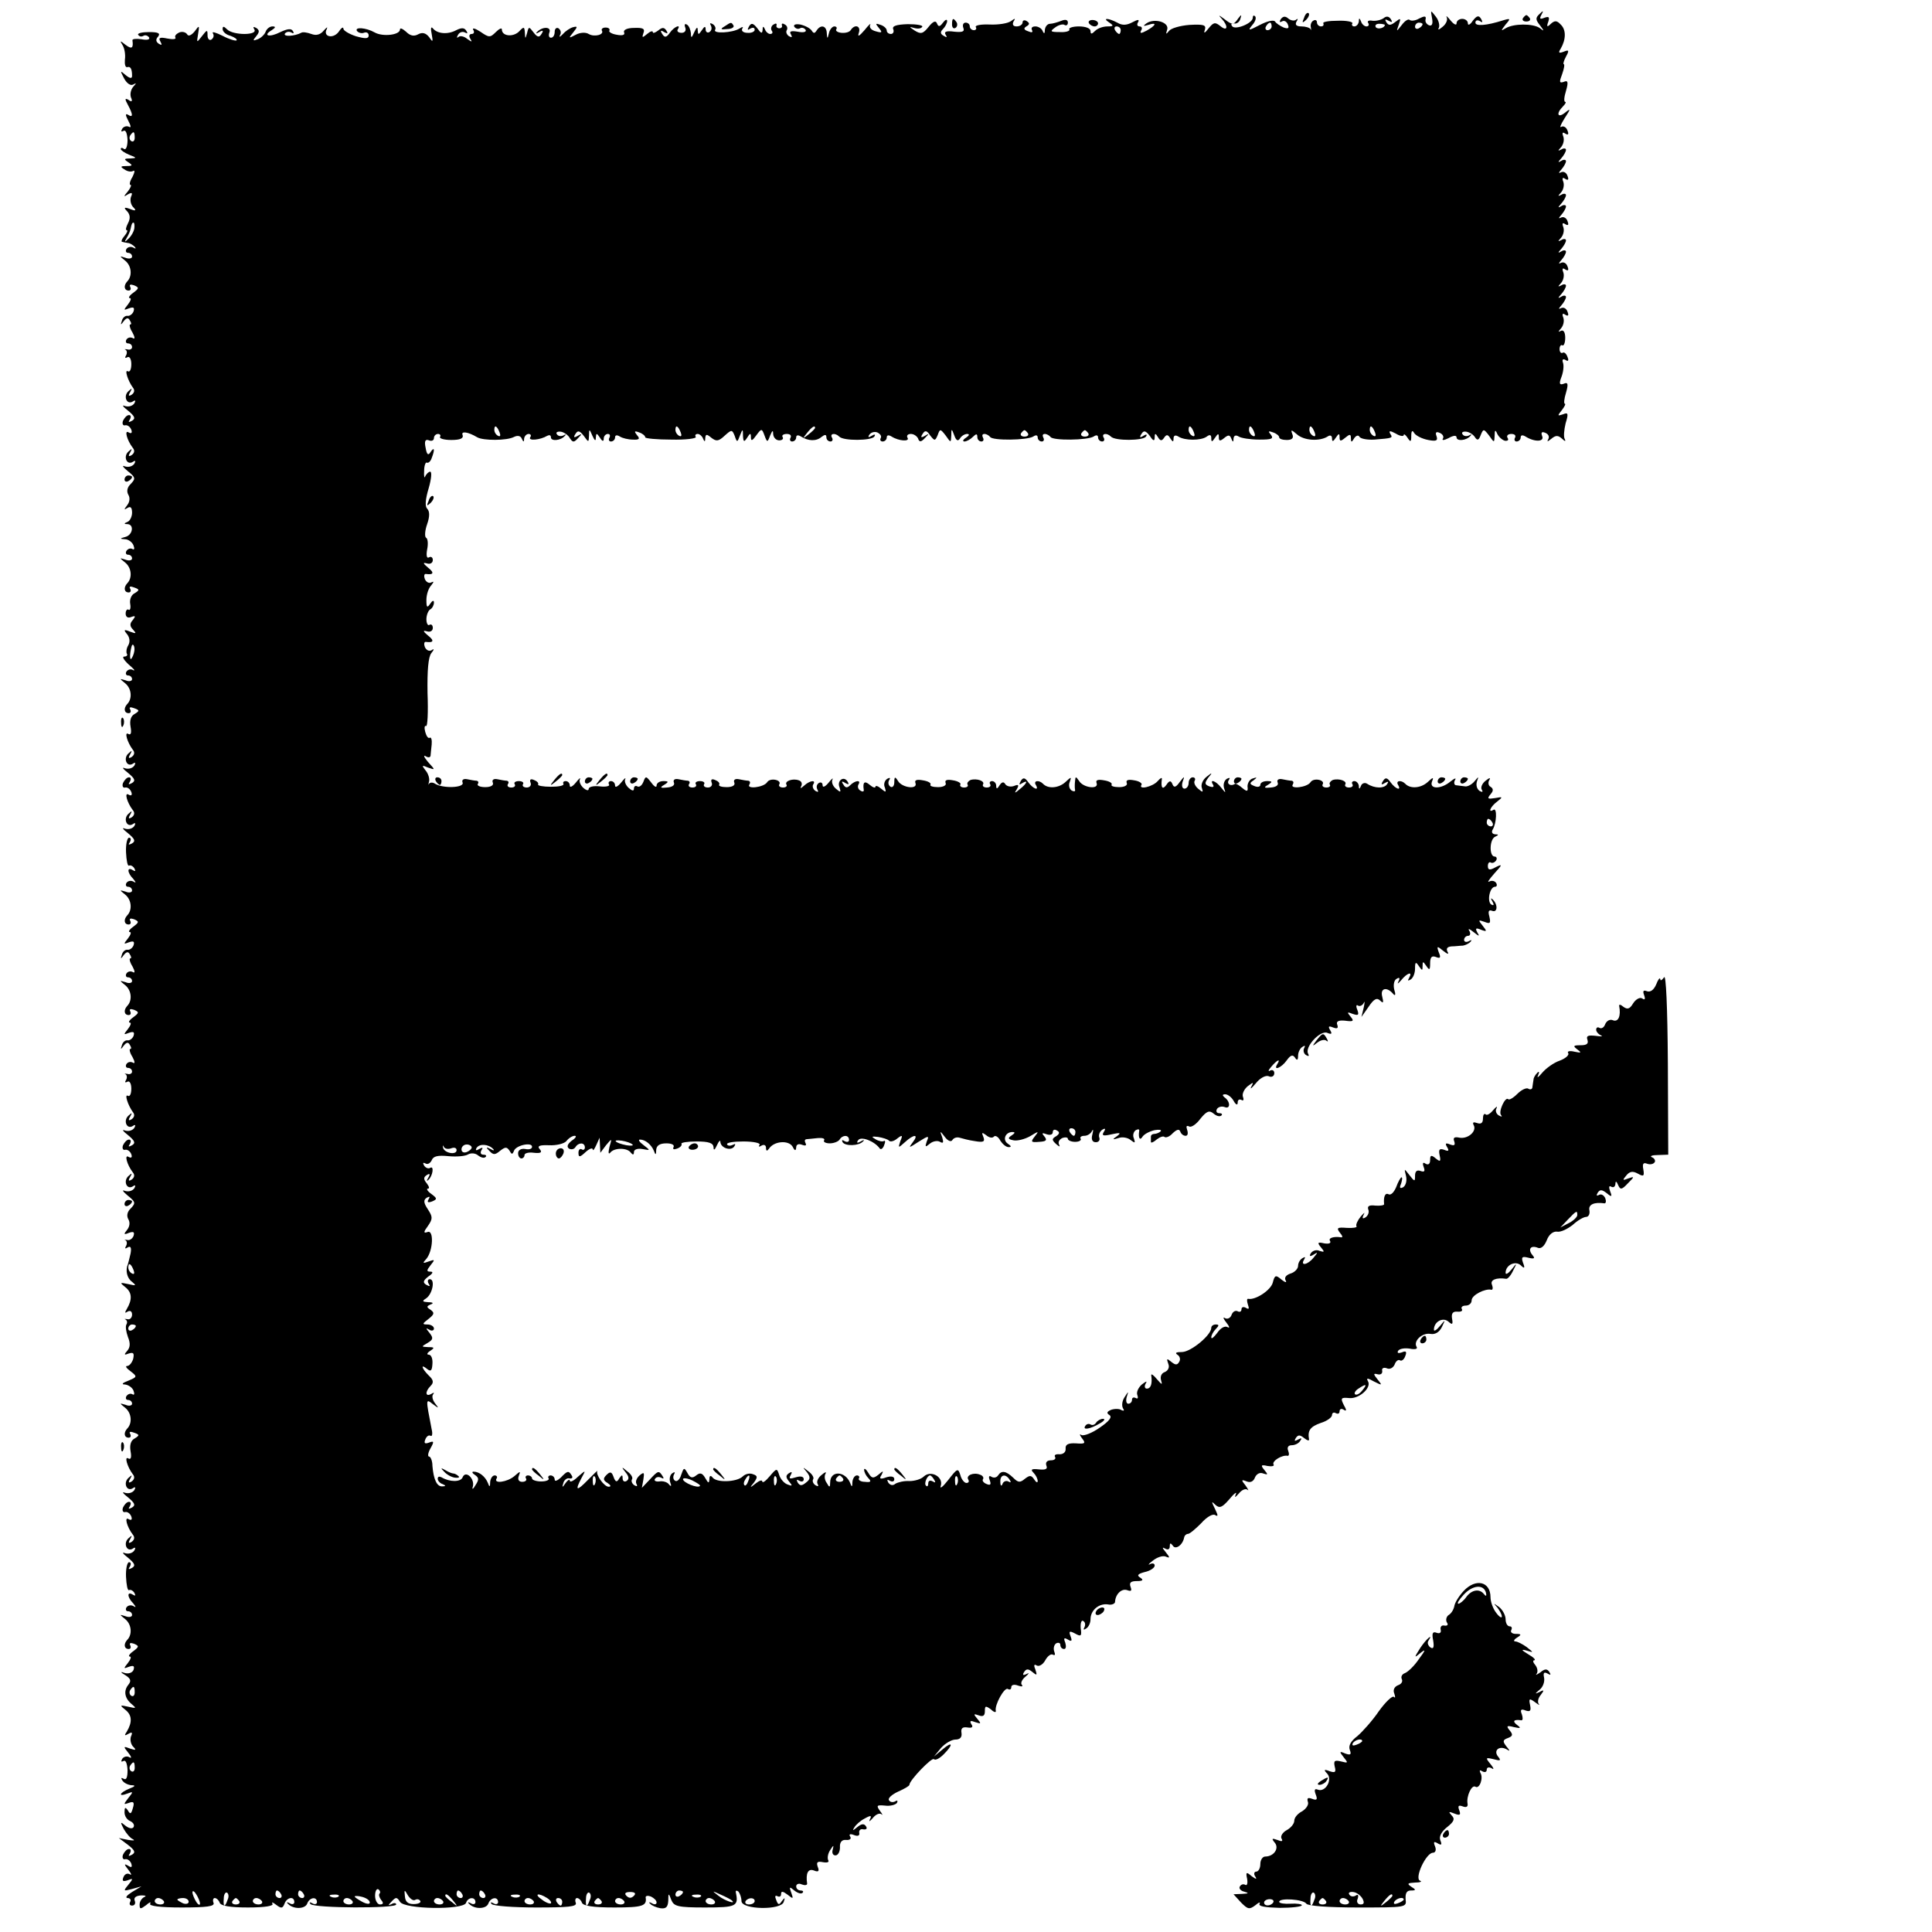 <?xml version="1.0" standalone="no"?>
<!DOCTYPE svg PUBLIC "-//W3C//DTD SVG 20010904//EN"
 "http://www.w3.org/TR/2001/REC-SVG-20010904/DTD/svg10.dtd">
<svg version="1.0" xmlns="http://www.w3.org/2000/svg"
 width="512pt" height="512pt" viewBox="0 0 512 512"
 preserveAspectRatio="xMidYMid meet">
<g transform="translate(0,512) scale(0.1,-0.1)"
fill="#000000" stroke="none">
<path d="M3456 5073 c-6 -14 -5 -15 5 -6 7 7 10 15 7 18 -3 3 -9 -2 -12 -12z"/>
<path d="M3795 5072 c3 -15 0 -22 -8 -19 -7 3 -11 10 -9 16 2 9 -3 9 -17 2
-10 -6 -21 -7 -25 -4 -3 4 -13 -2 -21 -13 -15 -19 -15 -19 -8 1 6 17 5 18 -9
7 -13 -10 -18 -10 -24 -1 -5 8 -3 9 6 4 9 -5 11 -4 6 4 -5 8 -12 9 -19 3 -7
-5 -20 -8 -30 -7 -9 2 -15 -1 -11 -6 3 -5 1 -9 -5 -9 -5 0 -12 6 -14 13 -4 10
-6 10 -6 0 -1 -7 -6 -13 -12 -13 -5 0 -8 4 -5 8 2 4 -15 8 -39 7 -24 0 -41 -3
-38 -7 2 -5 -1 -8 -6 -8 -6 0 -11 5 -11 11 0 5 -4 8 -10 4 -5 -3 -8 -11 -6
-18 1 -7 1 -9 -1 -4 -3 4 -14 7 -24 7 -13 0 -18 4 -13 13 4 6 4 9 -1 5 -4 -4
-14 -3 -21 3 -8 7 -14 6 -20 -2 -4 -7 -3 -9 3 -6 6 4 13 0 16 -8 4 -10 1 -12
-11 -8 -9 4 -20 11 -23 16 -4 5 -21 1 -40 -9 -31 -16 -33 -16 -20 0 8 9 11 19
7 23 -3 3 -6 2 -6 -4 0 -15 -48 -34 -55 -22 -4 5 -1 8 6 7 6 -2 14 4 16 12 4
12 3 12 -5 2 -13 -19 -16 -19 -38 -2 -15 11 -16 11 -6 0 18 -20 15 -35 -4 -19
-14 11 -18 10 -31 -6 -10 -13 -14 -15 -10 -4 4 13 -3 15 -41 13 -25 -2 -49 -9
-54 -16 -8 -10 -9 -9 -5 3 7 20 -34 32 -55 17 -10 -7 -8 -8 5 -4 24 8 21 -1
-4 -15 -15 -8 -19 -8 -15 0 4 6 2 11 -4 11 -6 0 -8 5 -4 11 4 8 0 8 -15 0 -15
-8 -27 -9 -40 -1 -25 13 -41 13 -21 0 12 -8 11 -10 -5 -10 -12 0 -26 -5 -33
-12 -9 -9 -12 -9 -12 0 0 7 -13 12 -31 12 -16 0 -28 -4 -25 -8 2 -4 -9 -8 -25
-7 -26 0 -27 2 -13 12 9 7 21 10 25 7 5 -3 9 0 9 6 0 8 -7 9 -17 5 -10 -4 -24
-8 -30 -8 -7 0 -13 -7 -14 -16 0 -10 -2 -12 -6 -3 -2 6 -11 12 -19 12 -9 0
-12 -4 -9 -10 3 -6 -1 -7 -10 -3 -12 4 -13 8 -5 13 9 5 9 9 1 14 -6 4 -11 2
-11 -3 0 -6 -7 -11 -16 -11 -9 0 -12 5 -8 13 6 9 4 9 -7 1 -8 -6 -33 -10 -56
-9 -23 1 -40 -2 -37 -7 3 -4 0 -8 -5 -8 -6 0 -11 5 -11 10 0 6 -5 10 -11 10
-6 0 -9 -6 -6 -14 4 -10 -3 -12 -24 -10 -21 3 -28 0 -23 -8 5 -7 3 -8 -5 -3
-9 5 -10 10 -2 18 6 6 11 16 11 21 0 6 -5 4 -11 -4 -8 -11 -12 -12 -16 -2 -3
8 -10 6 -22 -9 -15 -19 -21 -20 -37 -10 -15 10 -15 11 -2 7 10 -3 19 -2 22 3
3 4 -15 7 -38 7 -31 -1 -42 -5 -39 -13 3 -7 0 -13 -6 -13 -6 0 -11 4 -11 9 0
5 -7 12 -16 15 -14 5 -15 4 -5 -8 10 -12 9 -14 -8 -9 -12 3 -18 10 -15 17 3 6
-4 0 -15 -14 -14 -16 -19 -19 -15 -7 6 18 -10 24 -21 8 -3 -6 -14 -9 -25 -8
-10 1 -16 5 -14 9 3 4 1 8 -5 8 -5 0 -12 -8 -14 -17 -4 -17 -5 -17 -6 0 -1 19
-16 23 -27 6 -5 -8 -8 -8 -13 0 -4 6 -17 13 -30 16 -12 2 -19 0 -16 -6 4 -5
10 -7 15 -4 5 3 11 1 15 -4 3 -6 -6 -8 -21 -5 -18 3 -23 1 -18 -7 4 -8 3 -9
-5 -5 -6 4 -9 11 -6 16 3 5 1 12 -5 15 -6 4 -9 3 -8 -2 2 -4 -1 -8 -7 -8 -5 0
-9 4 -7 8 1 5 -2 6 -8 2 -6 -3 -8 -11 -5 -16 4 -5 2 -9 -4 -9 -5 0 -12 6 -14
13 -4 8 -6 8 -6 -2 -1 -11 -4 -10 -14 4 -11 14 -16 15 -22 5 -5 -9 -4 -11 3
-6 7 4 12 3 12 -3 0 -5 -9 -9 -19 -8 -11 0 -17 5 -14 11 4 5 1 6 -8 0 -18 -11
-70 -14 -64 -3 3 4 0 11 -6 15 -7 4 -9 3 -5 -4 3 -6 2 -13 -4 -17 -5 -3 -10 0
-10 7 0 9 -3 9 -10 -2 -9 -13 -10 -13 -11 0 0 10 -3 8 -9 -5 -7 -16 -9 -17 -9
-3 -1 9 -5 20 -11 23 -5 3 -7 0 -4 -8 3 -8 -1 -14 -10 -14 -8 0 -13 4 -10 9
10 15 -9 8 -21 -9 -9 -13 -14 -13 -20 -3 -6 9 -4 11 5 5 9 -5 11 -4 6 4 -6 9
-11 9 -22 0 -8 -6 -14 -8 -14 -4 0 4 -7 2 -15 -5 -13 -11 -14 -10 -10 2 5 12
-1 15 -25 14 -17 0 -29 -5 -26 -12 3 -7 -5 -9 -20 -6 -13 2 -22 8 -19 11 2 4
-2 8 -10 8 -8 0 -12 -4 -10 -8 7 -11 -20 -18 -35 -9 -8 5 -23 4 -34 -2 -19
-10 -20 -10 -7 6 12 15 12 17 0 14 -8 -2 -20 -10 -27 -18 -8 -8 -11 -10 -8 -3
4 6 2 14 -4 18 -5 3 -10 -1 -10 -9 0 -9 -4 -16 -10 -16 -5 0 -7 6 -4 14 6 16
-19 16 -33 1 -4 -4 -2 -5 6 0 10 6 12 4 6 -5 -6 -10 -11 -9 -21 4 -12 16 -13
16 -17 -1 -5 -17 -5 -17 -6 0 -1 17 -3 17 -16 3 -16 -15 -45 -12 -45 6 0 5 -7
2 -16 -7 -15 -15 -18 -15 -41 1 -14 9 -22 11 -19 5 4 -6 2 -11 -4 -11 -6 0 -8
-5 -4 -12 6 -10 5 -10 -8 -1 -8 7 -19 9 -23 5 -5 -4 -5 -1 -1 6 4 7 12 9 18 6
7 -4 8 -2 4 4 -5 9 -13 9 -27 2 -22 -12 -50 -10 -62 5 -5 6 -6 -1 -3 -15 4
-22 3 -23 -7 -8 -9 11 -18 13 -29 7 -11 -6 -21 -4 -32 7 -9 8 -16 11 -16 6 0
-15 -46 -20 -67 -8 -23 13 -54 15 -47 4 4 -5 12 -7 18 -5 7 3 13 0 13 -7 0 -9
-9 -9 -34 -2 -18 6 -33 15 -33 20 0 6 -6 2 -13 -9 -15 -19 -42 -12 -31 8 3 7
0 5 -8 -4 -9 -11 -20 -14 -33 -9 -11 4 -23 6 -27 3 -17 -9 -48 -11 -43 -2 4 5
11 6 17 3 6 -4 8 -2 4 4 -4 7 -14 6 -33 -3 -29 -15 -48 -10 -23 5 11 7 11 10
2 10 -7 0 -15 -6 -18 -14 -3 -8 -13 -17 -21 -20 -13 -5 -14 -4 -4 8 9 11 9 16
0 22 -8 4 -9 3 -5 -4 10 -16 -56 -16 -72 0 -9 9 -12 9 -12 1 0 -7 9 -15 21
-18 11 -4 18 -9 16 -12 -3 -2 -20 3 -37 12 -18 9 -29 12 -26 7 4 -6 2 -13 -4
-17 -5 -3 -10 2 -10 11 0 16 -1 16 -15 -2 -14 -18 -14 -18 -10 6 4 23 3 24 -9
7 -9 -11 -17 -14 -20 -8 -4 6 -13 8 -21 5 -8 -4 -13 -9 -10 -14 2 -4 -7 -5
-22 -2 -19 4 -24 2 -18 -8 5 -9 4 -11 -4 -6 -8 5 -9 12 -2 19 7 9 0 12 -24 12
-18 0 -31 -3 -29 -7 3 -5 9 -6 14 -3 5 3 11 1 15 -4 3 -6 -5 -8 -20 -5 -14 2
-25 1 -24 -3 3 -21 -2 -24 -18 -12 -15 12 -16 12 -8 -1 5 -8 8 -25 6 -38 -1
-12 1 -21 6 -20 9 3 13 -5 13 -23 0 -8 -6 -7 -17 2 -15 13 -15 12 -4 -9 7 -13
17 -20 24 -16 9 5 9 4 0 -6 -6 -7 -9 -19 -6 -28 5 -11 2 -13 -6 -7 -10 6 -11
3 -2 -13 14 -26 14 -35 0 -26 -7 4 -7 -1 1 -16 7 -13 8 -20 2 -16 -6 3 -14 1
-18 -5 -4 -7 -3 -9 3 -6 6 4 10 -6 11 -24 0 -16 -4 -27 -9 -24 -5 4 -9 4 -9 0
0 -3 10 -10 22 -15 21 -8 21 -9 3 -10 -17 0 -17 -2 -5 -10 12 -8 12 -10 -5
-10 -16 0 -17 -2 -5 -9 8 -6 18 -7 23 -4 5 3 4 -4 -2 -16 -7 -11 -9 -21 -5
-21 3 0 0 -8 -7 -17 -12 -14 -12 -16 0 -8 11 6 13 4 8 -7 -3 -9 0 -21 6 -27 9
-9 7 -11 -8 -5 -16 6 -18 4 -8 -6 8 -9 9 -19 2 -32 -5 -10 -7 -18 -3 -18 3 0
1 -7 -6 -15 -7 -8 -10 -16 -6 -16 3 -1 10 -2 15 -3 5 0 13 -5 18 -10 4 -5 3
-6 -4 -2 -6 3 -14 2 -18 -4 -3 -5 -1 -10 4 -10 6 0 11 -4 11 -10 0 -5 -8 -7
-18 -3 -16 5 -16 5 0 -8 17 -14 19 -41 5 -55 -10 -11 -8 -24 4 -24 5 0 7 4 4
10 -3 6 1 7 10 4 14 -6 14 -8 -2 -20 -10 -7 -14 -14 -9 -14 5 0 2 -8 -5 -17
-12 -15 -12 -16 3 -10 12 4 15 2 12 -8 -3 -8 -11 -13 -16 -12 -6 1 -13 -5 -15
-13 -4 -12 -3 -12 5 -1 7 9 12 10 16 2 4 -6 5 -11 1 -11 -3 0 -1 -10 6 -21 7
-13 7 -19 1 -15 -6 3 -13 2 -17 -4 -3 -5 -1 -10 4 -10 6 0 11 -4 11 -10 0 -5
-6 -8 -12 -6 -7 1 -10 1 -5 -1 4 -3 4 -10 1 -15 -4 -6 -2 -8 3 -5 6 4 11 -4
11 -18 0 -14 -4 -22 -9 -19 -10 6 0 -25 13 -43 6 -7 4 -14 -3 -19 -8 -5 -10
-3 -4 7 6 11 5 11 -5 2 -14 -13 -4 -37 12 -27 7 5 8 2 4 -5 -5 -7 -15 -10 -25
-7 -9 4 -5 -2 8 -12 18 -15 21 -21 11 -27 -9 -5 -11 -4 -6 3 4 7 3 12 -2 12
-6 0 -12 -7 -16 -15 -3 -8 0 -14 6 -12 6 1 13 -4 16 -12 3 -8 0 -11 -7 -7 -12
8 -5 -20 11 -41 6 -7 4 -14 -3 -19 -8 -5 -10 -3 -4 7 6 11 5 11 -5 2 -14 -13
-4 -37 12 -27 7 5 8 2 4 -5 -5 -7 -15 -10 -25 -7 -9 4 -5 -2 7 -12 21 -17 22
-20 9 -34 -10 -9 -12 -20 -7 -29 5 -8 4 -19 -3 -28 -9 -12 -9 -13 1 -7 8 5 12
1 12 -13 0 -10 -6 -22 -12 -24 -10 -4 -10 -6 0 -6 18 -1 14 -29 -6 -34 -15 -4
-15 -5 -1 -6 9 0 20 -8 23 -17 3 -8 2 -12 -3 -9 -5 3 -12 1 -16 -5 -3 -5 -1
-10 4 -10 6 0 11 -4 11 -10 0 -5 -8 -7 -18 -3 -16 5 -16 5 0 -8 17 -14 19 -41
5 -55 -10 -11 -8 -24 4 -24 5 0 7 4 4 10 -4 6 1 7 11 3 14 -5 14 -7 1 -15 -9
-4 -14 -17 -12 -28 2 -11 0 -18 -4 -16 -4 3 -8 -2 -8 -10 0 -9 6 -13 15 -9 11
4 12 2 4 -8 -9 -10 -8 -17 1 -26 9 -10 8 -11 -8 -5 -17 7 -18 5 -8 -7 7 -9 8
-20 3 -29 -5 -8 -6 -18 -4 -22 3 -4 0 -8 -7 -8 -6 0 -1 -9 12 -21 13 -11 19
-18 12 -15 -6 4 -14 2 -18 -4 -3 -5 -1 -10 4 -10 6 0 11 -4 11 -10 0 -5 -8 -7
-17 -3 -17 5 -17 5 -1 -8 17 -14 19 -41 5 -55 -10 -11 -8 -24 4 -24 5 0 7 4 4
10 -4 6 1 7 11 3 14 -5 14 -7 1 -15 -10 -5 -14 -17 -11 -34 3 -16 1 -23 -6
-19 -11 7 -3 -22 12 -42 6 -7 4 -14 -3 -19 -8 -5 -10 -3 -4 7 6 11 5 11 -5 2
-14 -13 -4 -37 12 -27 7 5 8 2 4 -5 -5 -7 -15 -10 -25 -7 -9 4 -5 -2 8 -12 18
-15 21 -21 11 -27 -9 -5 -11 -4 -6 3 4 7 3 12 -2 12 -6 0 -12 -7 -16 -15 -3
-8 0 -14 6 -12 6 1 13 -4 16 -12 3 -8 0 -11 -7 -7 -12 8 -5 -20 11 -41 6 -7 4
-14 -3 -19 -8 -5 -10 -3 -4 7 6 11 5 11 -5 2 -14 -13 -4 -37 12 -27 7 5 8 2 4
-5 -5 -7 -15 -10 -25 -7 -9 4 -5 -2 8 -12 18 -15 21 -21 11 -27 -9 -5 -11 -4
-6 3 4 7 3 12 -2 12 -5 0 -9 -18 -8 -39 1 -21 4 -37 8 -35 4 2 10 -1 14 -7 4
-8 3 -9 -4 -5 -16 10 -15 -7 1 -23 8 -10 8 -12 0 -7 -6 3 -14 2 -18 -4 -3 -5
-1 -10 4 -10 6 0 11 -4 11 -10 0 -5 -8 -7 -17 -3 -17 5 -17 5 -1 -8 17 -14 19
-41 5 -55 -10 -11 -8 -24 4 -24 5 0 7 4 4 10 -3 6 1 7 10 4 14 -6 14 -8 -2
-20 -10 -7 -14 -14 -9 -14 5 0 2 -8 -5 -17 -12 -15 -12 -16 3 -10 12 4 15 2
12 -8 -3 -8 -11 -13 -16 -12 -6 1 -13 -5 -15 -13 -4 -12 -3 -12 5 -1 7 9 12
10 16 2 4 -6 5 -11 1 -11 -3 0 -1 -10 6 -21 7 -13 7 -19 1 -15 -6 3 -13 2 -17
-4 -3 -5 -1 -10 4 -10 6 0 11 -4 11 -10 0 -5 -8 -7 -17 -3 -17 5 -17 5 -1 -8
17 -14 19 -41 5 -55 -10 -11 -8 -24 4 -24 5 0 7 4 4 10 -3 6 1 7 10 4 14 -6
14 -8 -2 -20 -10 -7 -14 -14 -9 -14 5 0 2 -8 -5 -17 -12 -15 -12 -16 3 -10 12
4 15 2 12 -8 -3 -8 -11 -13 -16 -12 -6 1 -13 -5 -15 -13 -4 -12 -3 -12 5 -1 7
9 12 10 16 2 4 -6 5 -11 1 -11 -3 0 -1 -10 6 -21 7 -13 7 -19 1 -15 -6 3 -13
2 -17 -4 -3 -5 -1 -10 4 -10 6 0 11 -4 11 -10 0 -5 -6 -8 -12 -6 -7 1 -10 1
-5 -1 4 -3 4 -10 1 -15 -4 -6 -2 -8 3 -5 6 4 11 -4 11 -18 0 -14 -4 -22 -9
-19 -10 6 0 -25 13 -43 6 -7 4 -14 -3 -19 -8 -5 -10 -3 -4 7 6 11 5 11 -5 2
-14 -13 -4 -37 12 -27 7 5 8 2 4 -5 -5 -7 -15 -10 -25 -7 -9 4 -5 -2 8 -12 18
-15 21 -21 11 -27 -9 -5 -11 -4 -6 3 4 7 3 12 -2 12 -6 0 -12 -7 -16 -15 -3
-8 0 -14 6 -12 6 1 13 -4 16 -12 3 -8 0 -11 -7 -7 -12 8 -5 -20 11 -41 6 -7 4
-14 -3 -19 -8 -5 -10 -3 -4 7 6 11 5 11 -5 2 -14 -13 -4 -37 12 -27 7 5 8 2 4
-5 -5 -7 -15 -10 -25 -7 -9 4 -5 -2 7 -12 21 -17 22 -20 9 -34 -10 -9 -12 -20
-7 -29 5 -8 4 -19 -3 -28 -10 -12 -9 -14 5 -8 12 4 15 2 12 -8 -3 -8 -11 -13
-17 -11 -7 1 -9 1 -4 -1 4 -3 4 -10 1 -15 -4 -7 -2 -8 4 -4 8 5 11 0 8 -16 -3
-13 -6 -25 -7 -28 -7 -16 -3 -37 11 -47 12 -10 11 -11 -10 -6 -23 5 -23 4 -8
-8 18 -14 19 -33 4 -58 -6 -10 -5 -12 2 -7 7 4 12 1 12 -8 0 -8 -6 -14 -12
-12 -7 1 -10 1 -5 -1 4 -3 5 -8 2 -13 -3 -5 -1 -19 4 -33 7 -17 6 -28 -2 -37
-9 -10 -8 -12 4 -7 13 4 15 1 12 -14 -3 -10 -10 -19 -16 -19 -6 0 -2 -6 9 -14
18 -14 18 -15 -6 -25 -16 -6 -19 -10 -9 -10 9 -1 20 -8 23 -17 3 -8 2 -12 -3
-9 -5 3 -12 1 -16 -5 -3 -5 -1 -10 4 -10 6 0 11 -4 11 -10 0 -5 -8 -7 -17 -3
-17 5 -17 5 -1 -8 17 -14 19 -41 5 -55 -10 -11 -8 -24 4 -24 5 0 7 4 4 10 -4
6 1 7 11 3 14 -5 14 -7 1 -15 -10 -5 -14 -17 -11 -34 3 -16 1 -23 -6 -19 -11
7 -3 -22 12 -42 6 -7 4 -14 -3 -19 -8 -5 -10 -3 -4 7 6 11 5 11 -5 2 -14 -13
-4 -37 12 -27 7 5 8 2 4 -5 -5 -7 -15 -10 -25 -7 -9 4 -5 -2 8 -12 18 -15 21
-21 11 -27 -9 -5 -11 -4 -6 3 4 7 3 12 -2 12 -6 0 -12 -7 -16 -15 -3 -8 0 -14
6 -12 6 1 13 -4 16 -12 3 -8 0 -11 -7 -7 -12 8 -5 -20 11 -41 6 -7 4 -14 -3
-19 -8 -5 -10 -3 -4 7 6 11 5 11 -5 2 -14 -13 -4 -37 12 -27 7 5 8 2 4 -5 -5
-7 -15 -10 -25 -7 -9 4 -5 -2 8 -12 18 -15 21 -21 11 -27 -9 -5 -11 -4 -6 3 4
7 3 12 -2 12 -5 0 -9 -18 -8 -39 1 -21 4 -37 8 -35 4 2 10 -1 14 -7 4 -8 3 -9
-4 -5 -16 10 -15 -7 1 -23 8 -10 8 -12 0 -7 -6 3 -14 2 -18 -4 -3 -5 -1 -10 4
-10 6 0 11 -4 11 -10 0 -5 -8 -7 -18 -3 -16 5 -16 5 0 -8 17 -14 19 -41 5 -55
-10 -11 -8 -24 4 -24 5 0 7 4 4 10 -3 6 1 7 10 4 14 -6 14 -8 -2 -20 -10 -7
-14 -14 -9 -14 5 0 2 -8 -5 -17 -12 -15 -12 -16 3 -10 12 4 15 2 12 -8 -3 -8
-13 -11 -22 -9 -14 5 -14 3 1 -6 14 -9 15 -15 7 -25 -13 -16 -10 -36 10 -52
12 -10 11 -11 -10 -6 -23 5 -23 4 -8 -8 18 -14 19 -33 4 -58 -7 -10 -6 -12 4
-6 10 6 12 4 7 -7 -3 -9 0 -21 6 -27 9 -9 7 -10 -8 -5 -18 7 -19 6 -5 -11 8
-10 10 -16 3 -12 -6 4 -15 2 -19 -4 -4 -7 -3 -9 3 -6 6 4 10 -6 11 -24 0 -19
-3 -27 -10 -23 -7 4 -8 2 -4 -4 4 -7 15 -12 24 -13 12 0 11 -3 -5 -9 -27 -11
-31 -23 -5 -13 15 6 16 5 2 -12 -13 -17 -13 -18 1 -13 13 5 16 2 11 -14 -4
-15 -7 -17 -13 -6 -7 10 -9 9 -9 -5 0 -10 7 -20 15 -23 8 -4 12 -10 9 -16 -3
-5 -12 -4 -22 4 -13 11 -14 10 -4 -9 7 -12 17 -24 24 -27 7 -4 2 -4 -12 -2
l-25 5 24 -18 c18 -14 21 -20 11 -26 -9 -5 -11 -4 -6 3 4 7 3 12 -2 12 -6 0
-12 -7 -16 -15 -3 -8 0 -14 6 -12 6 1 13 -4 16 -12 3 -10 0 -11 -9 -5 -11 6
-10 3 1 -11 8 -10 10 -16 4 -12 -7 4 -14 0 -17 -8 -4 -10 -1 -12 11 -8 15 6
16 5 2 -12 -14 -17 -13 -17 10 -11 l25 7 -25 -15 c-14 -9 -19 -15 -12 -16 7 0
10 -5 7 -10 -3 -6 -1 -10 5 -10 7 0 10 6 7 13 -3 8 3 13 17 14 11 0 15 -1 9
-4 -7 -3 -13 -12 -13 -20 0 -13 2 -13 17 -2 9 8 14 10 11 4 -4 -6 26 -10 83
-10 68 0 88 3 85 12 -3 7 -1 13 3 13 5 0 11 -6 13 -12 3 -9 28 -13 75 -13 45
0 69 4 65 10 -3 5 1 4 10 -3 13 -10 17 -10 22 3 6 17 26 21 26 4 0 -5 -6 -7
-12 -3 -7 4 -10 3 -5 -1 13 -15 45 -15 51 0 6 17 26 20 26 4 0 -5 -6 -7 -12
-3 -8 4 -9 3 -5 -2 10 -11 227 -12 227 -1 0 4 -6 5 -12 1 -10 -5 -10 -3 0 7
11 12 14 12 22 -1 12 -20 167 -22 175 -3 5 16 25 17 25 2 0 -5 -6 -7 -12 -3
-7 4 -10 3 -5 -1 13 -15 45 -15 51 0 6 17 26 20 26 4 0 -5 -6 -7 -12 -3 -8 4
-9 3 -5 -2 5 -5 58 -9 118 -9 85 0 108 2 105 12 -3 7 -1 13 3 13 5 0 11 -6 13
-12 3 -9 30 -13 86 -13 75 0 87 4 83 27 0 4 6 5 14 2 8 -4 15 -10 15 -16 0 -5
-6 -6 -12 -2 -7 4 -10 3 -5 -1 4 -5 16 -10 27 -12 15 -2 20 3 21 20 0 21 1 21
8 2 7 -17 17 -20 89 -20 83 0 90 3 82 40 -1 5 2 6 7 2 4 -5 8 -16 8 -25 0 -23
106 -25 112 -2 4 12 3 12 -5 2 -7 -11 -10 -11 -15 3 -4 9 -3 13 3 10 6 -3 10
-1 10 6 0 8 5 7 17 -2 15 -12 16 -12 10 5 -6 16 -5 17 8 6 9 -7 18 -10 22 -6
3 3 1 6 -5 6 -7 0 -12 5 -12 11 0 6 7 9 15 5 8 -3 14 -2 14 2 -4 27 2 41 18
35 12 -5 15 -2 10 10 -4 12 -1 15 14 12 11 -2 17 0 14 5 -3 6 -1 18 5 27 9 14
10 14 7 2 -3 -9 0 -16 7 -16 7 0 12 10 12 21 -1 14 5 21 16 20 10 -1 15 3 11
9 -4 6 0 8 10 4 10 -4 16 -2 14 6 -1 7 4 11 11 9 8 -1 11 2 7 8 -5 8 -12 7
-23 -2 -12 -10 -14 -10 -8 -1 4 7 16 18 28 24 16 9 19 8 13 -3 -3 -7 0 -5 8 4
8 10 18 14 23 10 4 -4 3 0 -4 9 -10 14 -9 16 13 14 14 -2 28 2 32 7 3 6 1 8
-5 4 -6 -3 -13 -2 -16 3 -4 5 7 15 24 23 16 7 30 15 30 18 0 12 60 74 65 68 4
-4 15 2 26 13 26 26 24 36 -3 13 l-23 -19 19 23 c11 12 28 22 38 22 12 0 18 6
16 18 -2 12 3 16 16 14 12 -2 16 1 10 9 -5 9 -2 10 11 5 15 -5 16 -4 5 9 -11
13 -10 14 4 9 11 -4 16 -1 16 11 0 15 2 15 16 5 8 -8 14 -9 13 -4 -4 15 23 64
32 58 5 -3 9 -1 9 5 0 6 8 8 18 4 9 -3 14 -3 10 2 -4 4 0 14 10 22 9 8 11 11
3 7 -10 -5 -12 -3 -7 5 6 9 11 9 22 0 12 -10 13 -9 8 6 -5 12 -4 16 4 11 6 -3
16 3 22 14 6 11 15 18 20 15 6 -3 7 0 4 8 -3 8 -1 18 5 22 6 3 11 1 11 -4 0
-6 4 -11 10 -11 5 0 6 7 3 17 -5 12 -3 14 7 8 10 -6 12 -4 7 9 -5 13 -3 15 12
7 16 -9 18 -7 15 14 -1 14 2 23 7 19 5 -3 6 -10 3 -16 -4 -7 -2 -8 4 -4 7 4
12 15 12 25 0 24 23 43 47 39 9 -2 18 2 18 7 1 20 17 36 32 31 11 -4 13 -2 9
9 -4 11 1 15 17 15 16 0 18 3 9 9 -10 6 -7 10 12 15 14 3 26 11 26 17 0 6 -6
7 -12 4 -7 -4 -4 1 7 9 11 9 26 14 34 11 12 -5 12 -3 0 12 -9 11 -10 14 -1 9
7 -4 12 -2 12 6 0 9 2 10 8 2 7 -12 26 1 30 21 1 6 6 10 10 10 5 0 20 13 35
28 15 17 31 26 37 22 9 -5 8 -1 0 16 -10 20 -10 22 1 11 11 -10 18 -7 37 15
13 16 21 21 17 13 -4 -10 -2 -9 8 2 8 10 18 14 23 10 4 -4 2 1 -5 11 -12 15
-12 17 3 11 10 -4 18 0 22 11 4 9 13 14 22 10 12 -4 13 -3 3 9 -11 13 -9 15 8
11 12 -2 19 0 16 4 -5 9 23 26 37 23 4 -1 5 5 2 13 -4 9 0 15 9 15 9 0 19 5
23 12 5 7 3 8 -6 3 -9 -5 -11 -4 -6 4 6 9 11 9 22 0 9 -7 14 -8 13 -3 -4 23 3
33 31 43 17 5 30 15 30 21 0 6 5 8 10 5 6 -3 10 -1 10 5 0 6 5 8 11 4 8 -5 8
-1 0 13 -9 18 -7 20 14 18 27 -3 61 28 50 45 -5 9 0 8 16 -1 22 -11 23 -11 10
5 -12 15 -12 17 0 14 8 -2 13 2 12 9 -2 7 4 10 12 7 8 -4 17 1 21 10 3 9 10
14 14 11 4 -3 11 2 14 11 5 12 2 15 -9 10 -9 -3 -13 -2 -10 4 4 6 17 8 31 6
14 -3 22 -1 18 5 -9 15 15 38 37 34 12 -2 23 4 30 18 10 21 10 21 -5 3 -9 -11
-16 -15 -16 -10 0 21 23 34 38 22 11 -10 13 -8 10 8 -2 13 2 19 14 18 10 -1
15 2 12 7 -3 5 2 9 10 9 9 0 16 6 16 14 0 14 36 32 52 28 4 -1 5 5 2 13 -6 13
11 20 38 16 4 0 12 9 18 22 11 21 10 21 -4 3 -9 -11 -16 -15 -16 -9 0 20 25
33 40 20 10 -10 12 -8 6 7 -5 15 -2 17 14 13 16 -4 19 -2 11 7 -13 16 -4 27
15 19 8 -3 17 5 23 20 6 16 17 24 27 23 10 -2 28 7 42 18 13 12 29 21 35 21 7
0 11 8 9 18 -3 15 13 22 40 18 4 0 5 6 2 14 -4 8 -11 12 -17 8 -6 -3 -7 -1 -3
6 6 9 11 9 24 -1 13 -11 15 -10 9 5 -4 11 -3 16 3 12 6 -3 10 0 11 7 0 9 3 8
7 -2 6 -14 10 -13 26 4 18 18 18 19 1 13 -15 -6 -16 -5 -5 8 9 11 17 12 30 5
16 -9 18 -7 15 11 -3 15 0 19 10 15 8 -3 17 -1 20 4 3 4 -1 11 -7 13 -7 3 0 6
15 6 l28 1 -1 242 c-1 152 -5 237 -10 228 -6 -8 -10 -10 -10 -5 -1 6 -6 -1
-11 -14 -6 -14 -15 -21 -24 -18 -10 4 -12 1 -8 -10 4 -11 2 -14 -5 -9 -6 4
-17 -2 -24 -13 -9 -15 -15 -17 -26 -9 -7 6 -12 7 -11 2 5 -26 -2 -43 -16 -38
-8 4 -17 -1 -21 -10 -3 -9 -10 -13 -15 -10 -5 3 -9 1 -9 -5 0 -5 6 -12 13 -15
6 -3 0 -3 -15 -1 -20 2 -25 0 -21 -11 3 -10 -2 -14 -18 -14 -20 0 -21 -2 -9
-11 12 -9 11 -10 -8 -6 -12 3 -20 1 -16 -4 3 -5 -7 -14 -23 -20 -15 -5 -36
-20 -46 -32 -10 -12 -15 -15 -11 -7 4 9 3 12 -2 7 -5 -5 -10 -13 -10 -18 -1
-5 -2 -14 -3 -20 0 -5 -5 -8 -11 -4 -5 3 -18 -3 -29 -14 -11 -11 -22 -17 -24
-14 -8 8 -27 -34 -19 -42 4 -5 1 -5 -6 -1 -7 4 -10 13 -6 19 3 7 -1 4 -9 -5
-8 -10 -17 -15 -20 -11 -4 3 -7 -2 -7 -11 0 -12 -5 -16 -16 -12 -9 3 -12 2 -9
-5 10 -16 -14 -38 -37 -34 -14 3 -18 0 -14 -10 3 -10 0 -12 -11 -8 -12 5 -14
3 -8 -7 6 -10 4 -12 -8 -7 -12 4 -15 1 -12 -14 4 -17 2 -19 -10 -9 -12 10 -15
9 -15 -4 0 -11 -5 -14 -12 -10 -7 5 -9 2 -5 -9 4 -11 2 -14 -9 -10 -9 3 -14
-1 -14 -13 0 -16 -1 -16 -15 2 -14 18 -14 18 -9 -2 3 -12 0 -25 -7 -30 -9 -5
-11 -2 -6 9 3 10 4 17 1 17 -2 0 -9 -12 -14 -26 -6 -14 -14 -22 -20 -19 -9 5
-14 -6 -12 -26 1 -3 -10 -5 -23 -4 -16 2 -22 -1 -19 -10 3 -7 0 -16 -7 -21 -8
-5 -10 -3 -5 7 4 8 1 5 -8 -5 -8 -10 -14 -22 -11 -26 2 -3 -10 -5 -26 -4 -25
2 -28 0 -18 -13 7 -8 8 -13 3 -12 -20 3 -35 -2 -29 -10 3 -6 -4 -8 -16 -6 -17
4 -19 2 -8 -11 10 -12 9 -13 -4 -9 -8 4 -18 1 -23 -6 -5 -8 -3 -10 7 -4 12 8
12 6 0 -8 -15 -19 -36 -23 -25 -5 4 7 3 8 -4 4 -7 -4 -12 -13 -12 -21 0 -7 -9
-17 -20 -20 -12 -4 -17 -11 -13 -18 4 -7 -1 -6 -11 2 -15 13 -18 12 -23 -8 -5
-20 -46 -47 -65 -43 -4 1 -4 -6 -1 -15 4 -11 3 -14 -5 -9 -7 4 -12 2 -12 -4 0
-6 -5 -8 -10 -5 -6 3 -13 -1 -16 -9 -3 -9 -11 -13 -18 -9 -6 4 -4 -2 4 -12 8
-10 10 -16 3 -12 -7 4 -18 -2 -27 -15 -9 -12 -16 -18 -16 -12 0 5 5 15 12 22
9 9 9 12 0 12 -7 0 -12 -4 -12 -9 0 -19 -53 -63 -77 -64 -16 0 -20 -2 -13 -7
7 -4 9 -13 5 -19 -5 -9 -10 -9 -21 0 -12 10 -13 9 -8 -5 4 -9 0 -18 -9 -22 -9
-3 -13 -12 -10 -22 4 -13 2 -12 -11 3 -9 11 -16 16 -15 10 3 -22 -1 -35 -12
-35 -5 0 -7 6 -3 13 5 8 2 7 -10 -2 -9 -8 -15 -20 -12 -28 3 -8 1 -11 -4 -8
-6 3 -10 1 -10 -4 0 -6 -4 -11 -10 -11 -5 0 -7 8 -4 18 5 16 5 16 -6 -1 -6 -9
-8 -22 -4 -29 4 -6 3 -8 -4 -5 -5 4 -18 4 -27 1 -12 -5 -13 -9 -5 -14 8 -5 0
-16 -25 -33 -21 -15 -43 -23 -49 -20 -6 4 -5 0 1 -8 11 -14 9 -16 -16 -14 -20
1 -28 -3 -27 -14 1 -9 -6 -15 -16 -15 -10 1 -15 -2 -12 -7 3 -5 -2 -9 -11 -9
-10 0 -15 -5 -12 -14 4 -9 -2 -12 -20 -10 -19 2 -23 0 -14 -9 6 -6 11 -16 11
-22 0 -5 -4 -4 -9 4 -8 12 -12 12 -25 2 -13 -11 -18 -10 -31 3 -19 18 -31 20
-40 6 -4 -6 -11 -7 -17 -4 -7 5 -9 1 -5 -9 4 -11 2 -14 -8 -10 -8 3 -13 9 -10
13 3 4 -1 10 -8 12 -17 7 -38 -2 -31 -13 3 -5 1 -9 -5 -9 -5 0 -13 9 -16 21
-6 19 -8 18 -32 -13 -14 -18 -23 -25 -20 -16 8 24 -26 43 -45 25 -7 -7 -24
-12 -38 -12 -14 1 -30 -3 -37 -7 -7 -6 -14 -4 -19 3 -4 8 -3 9 4 5 7 -4 12 -2
12 4 0 7 -8 9 -21 5 -16 -6 -20 -4 -13 6 6 12 5 12 -8 1 -14 -11 -18 -10 -27
5 -6 10 -11 13 -11 8 0 -6 5 -16 11 -22 9 -9 7 -12 -9 -10 -11 0 -18 5 -16 9
3 4 0 8 -5 8 -6 0 -11 -8 -12 -17 0 -14 -2 -15 -6 -3 -13 32 -53 34 -53 1 0
-13 -2 -14 -9 -1 -6 8 -7 19 -3 25 3 5 -2 4 -11 -4 -9 -7 -14 -18 -10 -24 3
-6 1 -7 -6 -3 -6 4 -9 11 -6 16 3 4 -3 14 -13 21 -15 12 -16 12 -4 -2 10 -13
10 -19 -2 -28 -11 -9 -16 -9 -22 0 -4 8 -3 9 4 5 7 -4 12 -2 12 4 0 7 -8 9
-21 5 -16 -5 -19 -4 -14 5 5 9 4 11 -4 6 -9 -6 -9 -11 0 -22 10 -12 9 -13 -4
-8 -9 3 -19 15 -22 25 -6 19 -7 18 -25 -3 -11 -13 -19 -19 -20 -14 0 5 -8 2
-17 -5 -16 -13 -17 -12 -5 2 10 14 10 18 -2 22 -9 4 -21 1 -28 -6 -16 -15 -70
-17 -80 -2 -5 6 -8 4 -8 -5 -1 -12 -3 -11 -11 3 -8 14 -14 15 -24 7 -10 -8
-16 -7 -23 6 -9 16 -10 15 -17 -5 -3 -11 -11 -19 -16 -15 -5 3 -6 10 -3 16 4
7 2 8 -4 4 -6 -4 -9 -14 -6 -24 4 -10 3 -13 -3 -6 -4 6 -16 10 -26 8 -9 -1
-15 2 -11 7 3 5 10 6 16 3 7 -4 8 -2 4 4 -10 16 -12 15 -35 -10 l-20 -21 4 22
c3 19 2 21 -10 11 -8 -7 -12 -17 -8 -23 3 -6 1 -7 -6 -3 -6 4 -9 11 -6 16 3 4
-3 14 -13 21 -15 13 -16 12 -4 -3 9 -11 10 -18 2 -23 -5 -3 -10 0 -10 7 0 11
-2 10 -9 0 -6 -11 -10 -10 -15 4 -5 14 -9 15 -19 5 -9 -9 -9 -14 3 -21 9 -6
10 -10 3 -10 -12 0 -35 32 -30 42 1 2 -10 -9 -25 -24 -30 -31 -35 -29 -17 5
12 22 12 22 -10 3 -11 -11 -21 -15 -21 -10 0 5 -5 2 -11 -6 -9 -13 -10 -13 -6
0 2 8 10 14 16 12 7 -1 10 2 6 8 -8 13 -11 13 -29 -6 -9 -8 -16 -11 -16 -5 0
6 -5 11 -11 11 -5 0 -8 -4 -5 -8 2 -4 -6 -8 -20 -8 -13 0 -24 4 -24 8 0 4 -5
8 -11 8 -5 0 -8 -4 -5 -8 3 -5 -2 -9 -10 -9 -9 0 -13 6 -9 16 5 13 4 13 -12
-1 -19 -16 -56 -21 -47 -6 3 4 0 8 -5 8 -6 0 -11 -8 -12 -17 0 -14 -2 -15 -6
-3 -7 17 -23 30 -38 30 -5 0 -4 -4 4 -9 10 -7 11 -12 1 -27 -6 -11 -10 -12 -7
-4 6 21 -19 45 -27 25 -5 -13 -34 -13 -56 0 -6 3 -10 2 -10 -4 0 -5 6 -12 13
-14 9 -4 9 -6 -1 -6 -14 -1 -23 18 -26 54 0 14 -5 25 -9 25 -4 0 -3 10 4 22
10 18 9 20 -4 15 -11 -4 -14 -2 -10 8 3 8 9 13 14 10 4 -3 6 5 3 17 -16 82
-16 82 3 67 16 -12 17 -12 6 2 -7 9 -9 20 -5 24 4 5 1 5 -5 1 -16 -9 -17 6 -2
21 9 9 8 16 -5 28 -19 19 -22 32 -4 17 10 -8 13 -4 14 14 1 13 -3 24 -10 24
-6 0 -4 5 4 10 12 8 12 10 -5 10 -19 1 -19 1 -2 11 15 9 16 13 5 27 -10 12
-10 14 0 8 6 -4 12 -2 12 3 0 6 -8 11 -17 11 -15 0 -14 2 3 15 15 12 16 16 5
24 -11 7 -11 9 0 14 9 3 7 6 -6 6 -16 1 -17 3 -6 10 17 11 25 51 10 51 -5 0
-7 -5 -3 -12 5 -7 3 -8 -6 -3 -10 6 -9 11 5 22 12 8 14 13 6 13 -11 0 -11 3 0
17 12 15 12 16 -5 10 -16 -6 -17 -5 -6 7 18 22 20 78 3 71 -11 -4 -11 0 1 16
13 19 13 24 0 44 -12 18 -12 25 -3 31 8 4 9 3 5 -4 -5 -8 -2 -10 9 -6 14 6 14
8 -2 20 -10 7 -14 14 -9 14 5 0 3 6 -3 14 -9 11 -9 16 0 22 8 5 10 3 4 -7 -5
-8 -4 -10 0 -6 12 10 16 39 5 32 -5 -3 -12 0 -16 6 -4 7 -3 9 3 6 6 -4 13 0
17 8 4 11 16 14 45 11 21 -2 45 0 52 5 8 4 19 3 26 -3 8 -6 16 -8 20 -4 3 3 1
6 -6 6 -7 0 -9 5 -5 12 5 7 3 8 -6 3 -8 -5 -11 -4 -7 3 8 12 32 10 44 -3 4 -4
1 -5 -7 0 -12 6 -13 5 -3 -5 10 -11 15 -11 28 0 14 11 18 11 25 1 6 -11 8 -11
12 -1 5 15 48 24 48 11 0 -6 -8 -8 -18 -6 -11 2 -19 -3 -19 -11 0 -8 4 -14 9
-14 4 0 8 4 8 9 0 5 11 8 25 6 18 -2 23 1 15 10 -7 8 0 11 25 10 19 -1 40 4
46 11 6 8 16 14 22 14 6 0 3 -6 -8 -13 -11 -9 -14 -16 -7 -21 6 -3 13 -2 17 4
8 13 25 13 25 -1 0 -5 -4 -8 -8 -5 -5 3 -9 -1 -9 -9 0 -13 4 -12 19 2 10 9 18
12 19 7 0 -5 4 0 9 11 l9 20 1 -20 1 -20 15 20 c16 19 16 19 9 -5 -3 -14 -3
-20 2 -15 10 14 46 14 55 0 5 -6 8 -6 8 2 0 7 10 10 22 8 22 -4 22 -4 4 10
-11 8 -16 15 -10 15 14 0 30 -13 37 -30 4 -12 6 -11 6 3 1 11 9 17 27 17 14 0
22 -4 19 -10 -3 -6 1 -7 9 -4 9 3 14 9 12 13 -2 3 16 6 40 6 32 0 44 -4 45
-15 0 -10 3 -8 9 5 5 11 9 15 9 9 1 -17 29 -25 37 -12 4 6 3 8 -4 4 -6 -3 -13
-3 -15 1 -3 5 17 8 43 8 26 0 46 -4 43 -9 -4 -5 -1 -6 5 -2 7 4 12 1 12 -6 0
-9 3 -9 8 -2 13 20 51 23 62 6 6 -12 9 -13 10 -3 0 8 6 11 16 7 8 -3 12 -2 9
4 -3 6 -3 10 2 11 4 0 18 2 30 3 12 1 20 -1 17 -6 -3 -4 4 -8 15 -8 11 0 23 5
26 10 8 13 25 13 25 -1 0 -5 -5 -7 -12 -3 -6 4 -8 3 -5 -3 7 -11 43 -10 54 2
5 4 2 5 -6 0 -9 -5 -12 -4 -7 3 7 12 43 -2 57 -21 3 -5 9 -1 12 8 4 9 3 14 -1
11 -4 -2 -14 0 -22 5 -12 7 -10 8 7 6 12 -2 26 -6 29 -10 4 -4 14 -1 22 6 13
10 15 9 8 -7 -6 -19 -6 -19 12 -3 24 22 38 22 21 0 -12 -16 -11 -16 15 1 27
17 29 17 22 1 -5 -15 -4 -16 8 -6 8 7 21 9 27 5 9 -5 10 -2 6 12 -7 18 -6 18
7 1 8 -11 17 -14 20 -8 4 6 12 8 19 6 7 -2 25 -7 40 -9 23 -4 28 -2 23 11 -5
12 -4 13 7 5 8 -7 17 -9 21 -4 4 4 12 -1 17 -11 6 -9 15 -17 22 -17 8 0 7 3
-2 9 -15 10 -7 31 12 31 8 0 7 -3 -2 -9 -11 -7 -10 -10 5 -13 10 -2 30 3 44
11 23 14 24 14 12 -1 -11 -14 -10 -16 12 -14 18 1 22 4 14 14 -8 9 -7 11 6 6
9 -3 16 -1 16 6 0 6 5 8 11 4 8 -4 7 -9 -2 -15 -12 -7 -12 -10 0 -21 8 -7 11
-8 8 -2 -4 7 0 14 8 18 8 3 15 2 15 -2 0 -4 9 -8 19 -8 11 0 17 4 15 8 -3 4 1
8 10 8 8 0 17 6 20 13 3 6 4 3 1 -9 -4 -14 0 -21 9 -21 8 0 12 6 9 13 -2 6 1
15 8 20 8 5 10 3 4 -6 -6 -10 -1 -11 21 -6 23 5 26 4 14 -5 -13 -9 -12 -10 4
-5 10 4 25 1 32 -5 12 -9 13 -9 9 4 -4 8 -1 18 5 22 6 3 10 3 9 -2 -3 -19 2
-27 9 -15 5 7 19 14 32 17 12 2 19 1 16 -3 -4 -4 -12 -7 -17 -7 -5 0 -9 -3 -9
-7 0 -5 0 -11 0 -14 0 -4 7 -1 15 6 9 7 18 10 21 7 4 -3 14 1 22 10 11 10 17
12 20 4 2 -6 8 -11 14 -11 6 0 7 7 4 16 -3 9 -2 12 5 9 5 -4 19 5 30 20 17 21
24 23 35 14 8 -7 17 -9 21 -5 3 3 1 6 -6 6 -7 0 -9 5 -6 11 4 6 13 8 21 5 15
-6 15 15 -1 26 -6 5 -6 8 2 8 7 0 17 -8 22 -17 6 -11 11 -13 11 -5 0 7 4 10
10 7 5 -3 7 0 4 8 -3 8 3 20 12 28 16 12 17 12 10 -1 -4 -8 1 -4 12 9 11 14
26 22 34 19 8 -4 15 0 15 8 0 7 -5 10 -11 7 -6 -4 -5 1 3 10 15 18 26 23 16 7
-12 -19 11 -10 25 10 10 14 16 16 22 7 5 -8 8 -7 8 5 0 9 5 20 12 24 6 4 8 3
4 -4 -3 -6 -1 -14 5 -18 7 -4 9 -3 6 3 -11 17 31 63 50 56 12 -5 14 -3 8 7 -6
10 -4 12 8 7 11 -4 14 -2 11 7 -4 9 3 13 21 11 22 -3 24 -1 14 11 -10 12 -9
13 6 7 15 -5 17 -3 12 11 -4 9 -3 15 2 11 5 -3 12 1 15 7 3 7 3 2 0 -12 l-6
-25 19 27 c14 21 22 25 31 16 8 -8 9 -5 5 11 -6 23 13 27 30 6 5 -5 6 0 2 12
-3 12 -1 25 6 29 8 5 10 2 5 -7 -4 -8 -1 -6 7 3 16 20 32 25 21 6 -4 -7 -3 -8
4 -4 7 4 12 17 12 29 0 18 2 19 10 7 9 -13 10 -13 10 0 0 13 1 13 10 0 8 -12
10 -11 10 7 0 16 4 21 15 17 12 -5 14 -2 8 12 -6 17 -5 18 12 4 11 -9 16 -10
11 -2 -4 8 -1 13 11 14 10 0 23 2 30 2 6 1 15 5 20 10 4 5 3 6 -4 2 -7 -4 -13
-2 -13 3 0 6 5 11 11 11 5 0 7 6 3 13 -5 7 0 6 11 -3 15 -12 17 -12 10 -1 -6
11 -4 13 10 7 16 -6 16 -4 4 11 -12 15 -12 16 5 10 15 -6 17 -4 13 14 -4 14
-2 19 8 15 14 -5 15 18 0 31 -4 4 -5 2 0 -6 5 -9 4 -12 -3 -8 -12 8 -4 47 10
47 5 0 6 5 3 10 -4 6 -12 7 -18 4 -7 -4 -1 5 13 21 22 24 22 26 4 17 -16 -9
-21 -8 -21 3 0 8 4 12 8 9 4 -2 10 0 14 6 3 5 1 10 -4 10 -15 0 -14 47 2 53 9
4 9 6 -1 6 -8 1 -10 6 -6 13 10 16 12 58 2 52 -16 -10 -8 9 10 22 15 12 15 13
-6 9 -19 -3 -22 -2 -12 10 8 9 8 15 0 20 -6 3 -7 12 -3 18 4 7 0 6 -10 -2 -9
-7 -14 -18 -10 -24 4 -6 1 -7 -6 -3 -7 5 -10 15 -7 25 5 14 5 14 -6 1 -7 -9
-19 -15 -25 -14 -7 1 -18 2 -24 3 -5 0 -7 7 -3 14 4 6 -1 5 -12 -4 -25 -21
-57 -21 -49 0 5 12 3 12 -12 -2 -18 -16 -46 -18 -59 -4 -11 11 -26 8 -19 -3
10 -17 -7 -11 -20 7 -9 13 -14 13 -20 3 -6 -9 -4 -11 5 -5 9 5 11 4 6 -3 -7
-12 -33 -12 -53 1 -6 4 -14 1 -16 -5 -4 -10 -6 -10 -6 0 -1 6 -6 12 -12 12 -5
0 -8 -4 -5 -8 3 -5 -1 -9 -9 -9 -8 0 -12 4 -10 8 6 9 -16 17 -33 12 -6 -3 -10
-8 -8 -12 3 -4 -1 -8 -9 -8 -8 0 -12 4 -10 8 8 12 -24 19 -32 6 -9 -14 -56
-19 -47 -6 3 5 2 9 -3 10 -4 0 -16 2 -25 4 -10 2 -15 -2 -12 -9 3 -7 -5 -12
-18 -13 -18 -2 -20 0 -8 7 13 8 12 10 -2 10 -10 0 -18 -4 -18 -10 0 -5 -7 -7
-16 -3 -13 5 -13 8 -2 15 10 8 10 9 -2 5 -8 -2 -14 -12 -14 -21 2 -14 -1 -15
-14 -4 -8 7 -17 12 -19 11 -10 -8 -23 -1 -17 9 5 7 3 8 -5 4 -7 -5 -10 -15 -7
-25 5 -14 4 -13 -8 2 -14 18 -32 24 -21 7 3 -6 -1 -7 -10 -4 -13 5 -13 9 -3
23 12 14 11 15 -5 2 -10 -8 -15 -21 -12 -29 4 -12 3 -13 -10 -2 -8 7 -12 16
-9 21 3 5 0 9 -5 9 -6 0 -11 -7 -11 -15 0 -8 -5 -15 -11 -15 -6 0 -8 8 -5 18
6 16 5 16 -8 -1 -10 -14 -15 -15 -19 -5 -4 10 -8 10 -16 -2 -10 -14 -15 -8
-12 15 1 6 -4 3 -11 -5 -13 -15 -52 -24 -43 -10 3 4 -6 10 -19 12 -16 3 -23 1
-20 -7 3 -6 -6 -11 -20 -11 -14 0 -23 3 -20 7 2 4 -7 9 -20 11 -16 3 -23 1
-20 -7 7 -18 -35 -13 -46 5 -9 13 -10 13 -11 0 -1 -8 -1 -19 0 -23 1 -5 -3 -5
-9 -2 -6 4 -9 14 -5 23 5 14 4 14 -12 -1 -18 -16 -46 -18 -59 -4 -11 11 -26 8
-19 -3 10 -17 -7 -11 -20 7 -9 13 -14 13 -20 3 -5 -9 -4 -11 3 -6 18 11 14 0
-5 -15 -14 -12 -16 -12 -8 0 6 11 4 13 -8 8 -9 -3 -19 -1 -23 5 -4 7 -9 6 -15
-3 -6 -10 -9 -11 -9 -1 0 6 -5 12 -11 12 -5 0 -8 -4 -5 -8 3 -5 -1 -9 -9 -9
-8 0 -12 4 -10 8 6 9 -16 17 -33 12 -6 -3 -10 -8 -8 -12 3 -4 -1 -8 -9 -8 -8
0 -12 4 -10 8 3 3 -6 9 -19 11 -16 3 -23 1 -20 -7 3 -6 -6 -11 -20 -11 -14 0
-23 3 -20 7 2 4 -7 9 -20 11 -16 3 -23 1 -20 -7 7 -18 -35 -13 -46 5 -8 13
-10 12 -10 -3 0 -10 -5 -15 -10 -12 -6 4 -7 11 -4 17 5 7 2 8 -5 4 -7 -5 -10
-15 -6 -23 4 -13 3 -14 -10 -3 -8 7 -15 9 -15 5 0 -4 -7 -2 -15 5 -14 12 -19
7 -16 -13 1 -5 -3 -6 -9 -2 -6 3 -8 11 -5 16 8 13 -9 11 -22 -2 -8 -8 -13 -7
-18 2 -6 8 -4 10 5 4 9 -5 11 -4 6 4 -10 16 -29 2 -21 -16 4 -13 3 -14 -10 -3
-8 7 -12 17 -9 24 3 6 -2 2 -10 -8 -9 -11 -16 -14 -16 -7 0 7 -5 9 -10 6 -6
-4 -7 -11 -4 -17 4 -7 2 -8 -5 -4 -6 4 -9 12 -6 17 9 13 -9 11 -24 -3 -9 -8
-11 -8 -8 -2 4 7 1 14 -6 16 -16 6 -38 -2 -33 -11 3 -4 -1 -8 -9 -8 -8 0 -12
4 -10 8 8 12 -24 19 -32 6 -9 -14 -56 -19 -47 -6 3 5 2 9 -3 10 -4 0 -16 2
-25 4 -10 2 -15 -2 -12 -9 3 -7 -5 -12 -20 -12 -14 0 -23 3 -20 7 2 4 -3 9
-11 12 -9 4 -12 1 -9 -7 3 -7 -2 -13 -10 -13 -8 0 -13 4 -10 9 3 4 -2 8 -11 8
-9 0 -14 -4 -11 -8 3 -5 -1 -9 -9 -9 -8 0 -12 4 -9 9 3 4 2 8 -3 9 -4 0 -16 2
-25 4 -10 2 -15 -2 -12 -9 3 -7 -5 -12 -18 -13 -18 -2 -20 0 -8 7 13 8 12 10
-2 10 -10 0 -18 -5 -18 -12 0 -6 -6 -3 -14 8 -14 18 -15 18 -21 2 -4 -10 -11
-15 -16 -12 -5 3 -9 0 -9 -6 0 -7 -5 -6 -14 2 -8 7 -12 18 -9 23 2 6 -3 1 -11
-9 -9 -11 -16 -14 -16 -8 0 7 -5 12 -11 12 -5 0 -8 -4 -5 -9 3 -4 -8 -7 -24
-5 -17 2 -30 -1 -30 -7 0 -5 -6 -4 -14 3 -8 7 -12 18 -9 23 2 6 -3 1 -11 -9
-9 -11 -16 -14 -16 -8 0 7 -5 12 -11 12 -5 0 -8 -3 -6 -7 3 -5 -12 -8 -33 -8
-21 0 -36 3 -34 6 2 4 -3 9 -11 12 -9 4 -12 1 -9 -7 3 -7 -2 -13 -10 -13 -8 0
-13 4 -10 9 3 4 -2 8 -11 8 -9 0 -14 -4 -11 -8 3 -5 -1 -9 -9 -9 -8 0 -12 4
-9 9 3 4 2 8 -3 9 -4 0 -16 2 -25 4 -10 2 -15 -2 -12 -9 3 -7 -5 -12 -20 -12
-14 0 -22 4 -20 8 3 4 2 8 -3 9 -4 0 -16 2 -25 4 -10 2 -15 -2 -12 -9 5 -14
-52 -16 -73 -3 -6 4 -13 4 -16 0 -2 -5 -2 -2 0 6 2 7 -2 21 -9 29 -11 14 -10
15 6 8 20 -7 20 -7 0 15 -10 12 -13 19 -6 15 6 -4 12 -4 13 1 0 4 2 18 3 30 1
12 -1 20 -5 18 -4 -3 -9 4 -12 15 -3 11 -2 18 2 16 4 -3 6 36 4 87 -1 60 2 96
10 106 8 10 8 13 1 8 -7 -4 -14 0 -18 8 -3 8 -2 14 2 14 21 -3 24 3 6 17 -13
11 -14 14 -3 11 9 -3 16 1 16 9 0 7 -4 11 -9 8 -4 -3 -8 4 -8 15 0 11 5 23 10
26 6 3 10 12 10 18 0 7 -4 6 -10 -3 -8 -12 -10 -10 -10 10 0 15 6 32 13 39 7
9 7 11 1 8 -7 -4 -14 0 -18 8 -3 8 -2 14 2 14 21 -3 24 3 6 17 -13 11 -14 14
-3 11 9 -3 16 1 16 9 0 7 -5 10 -10 7 -6 -4 -8 5 -5 21 3 14 2 29 -3 31 -4 3
-3 19 3 36 7 20 7 34 0 41 -6 6 -5 24 4 54 7 24 9 44 4 44 -4 0 -10 -6 -13
-12 -2 -7 -4 -1 -3 14 0 14 4 24 7 22 4 -2 10 3 13 12 9 23 7 31 -3 16 -6 -10
-10 -7 -13 11 -4 18 -1 24 9 20 7 -3 13 0 13 6 0 6 5 11 11 11 5 0 8 -4 5 -8
-2 -4 11 -8 30 -8 23 0 33 4 30 13 -5 11 14 9 39 -6 16 -9 78 -9 97 1 10 5 18
3 21 -5 4 -9 6 -9 6 1 1 6 6 12 12 12 5 0 8 -4 4 -9 -6 -10 27 -7 45 4 6 3 10
2 10 -4 0 -11 26 -9 37 4 4 4 3 5 -4 1 -6 -3 -14 -2 -17 3 -4 5 1 8 10 7 8 -1
20 -9 24 -17 8 -12 11 -12 22 0 11 11 11 13 -1 6 -10 -6 -12 -4 -6 5 6 10 11
9 22 -5 13 -18 13 -18 14 1 0 18 1 18 9 -1 6 -13 9 -15 9 -5 1 13 2 13 11 0 6
-10 10 -11 10 -2 0 6 5 12 11 12 5 0 7 -4 4 -10 -3 -5 -1 -10 4 -10 6 0 11 5
11 11 0 6 5 7 13 2 6 -4 22 -8 34 -8 17 -1 20 2 11 12 -8 10 -7 12 6 7 9 -3
16 -9 16 -13 0 -3 31 -6 69 -6 38 -1 67 3 65 7 -3 4 -1 8 5 8 5 0 12 -6 14
-12 4 -10 6 -9 6 1 1 11 4 11 16 1 13 -10 19 -10 35 5 19 17 20 17 27 0 6 -18
7 -18 14 1 7 18 8 18 8 -1 1 -17 3 -17 11 -5 8 13 10 13 10 1 0 -11 4 -9 14 5
14 19 15 19 22 0 7 -19 8 -19 15 0 6 14 8 15 8 3 1 -9 8 -16 16 -16 8 0 12 4
9 9 -3 4 2 8 11 8 9 0 13 -4 10 -10 -3 -5 -1 -10 4 -10 6 0 11 5 11 11 0 6 5
7 13 2 19 -12 40 -13 54 -1 9 7 13 7 13 -1 0 -6 5 -11 11 -11 5 0 7 5 4 10 -7
11 8 14 19 3 11 -12 86 -11 93 0 4 6 1 7 -7 2 -8 -5 -11 -4 -6 3 4 6 13 9 21
6 8 -4 12 -10 9 -15 -3 -5 0 -9 5 -9 6 0 11 5 11 11 0 6 5 7 13 2 19 -12 49
-14 42 -3 -3 5 0 10 9 10 8 0 16 -6 19 -12 3 -10 8 -10 18 1 12 12 12 13 0 6
-10 -6 -12 -4 -6 5 6 10 11 10 20 -4 12 -15 13 -15 20 1 6 17 7 17 21 -1 14
-20 14 -20 15 0 0 19 1 19 8 0 5 -14 10 -16 15 -8 4 7 13 12 19 12 7 0 6 -4
-3 -10 -8 -5 -10 -10 -4 -10 5 0 15 5 22 12 9 9 12 9 12 0 0 -7 5 -12 11 -12
5 0 7 5 4 10 -3 6 -2 10 4 10 5 0 12 -4 15 -8 6 -10 97 -9 114 1 7 5 12 4 12
-2 0 -6 5 -11 11 -11 5 0 7 5 4 10 -3 6 -2 10 4 10 5 0 12 -4 15 -8 6 -10 97
-9 114 1 7 5 12 4 12 -2 0 -6 5 -11 11 -11 5 0 7 5 4 10 -7 11 8 14 19 3 11
-12 86 -11 93 0 4 6 1 7 -7 2 -9 -6 -11 -4 -5 5 6 10 11 9 22 -5 9 -14 13 -15
13 -4 0 11 2 12 9 0 6 -10 10 -10 16 -1 6 9 10 9 16 -1 7 -11 9 -11 9 -1 0 8
5 10 13 5 17 -11 60 -11 75 0 8 6 12 5 12 -4 0 -11 2 -11 10 1 8 12 10 12 10
1 0 -10 3 -11 14 -2 11 9 15 9 19 -1 4 -11 6 -10 6 0 1 8 6 10 14 5 6 -4 31
-8 54 -8 33 0 39 2 31 13 -8 9 -7 11 6 6 9 -3 16 -9 16 -13 0 -4 9 -7 20 -7
14 0 19 5 15 15 -5 13 -3 13 12 0 19 -17 60 -19 81 -6 7 5 12 3 12 -5 0 -9 3
-9 10 2 8 12 10 12 10 1 0 -11 3 -11 15 -1 12 10 15 10 15 -1 0 -12 2 -12 9 0
5 7 11 9 14 3 4 -5 21 -8 39 -7 49 4 50 4 42 16 -4 8 0 8 15 0 11 -7 21 -8 21
-4 0 4 5 1 10 -7 8 -12 10 -12 10 5 0 14 3 16 8 7 5 -7 21 -15 37 -18 21 -4
26 -2 22 10 -4 10 -1 13 8 9 8 -3 12 -10 9 -15 -4 -6 3 -5 15 1 12 7 21 8 21
2 0 -11 26 -9 37 4 4 4 3 5 -4 1 -6 -3 -14 -2 -17 3 -4 5 1 8 10 7 8 -1 19 -8
23 -15 6 -9 10 -8 15 6 7 17 8 17 22 -1 14 -20 14 -20 15 0 0 15 2 16 7 4 4
-8 13 -16 20 -18 8 -1 11 2 7 8 -3 5 1 10 10 10 9 0 13 -4 10 -10 -3 -5 -1
-10 4 -10 6 0 11 5 11 11 0 6 5 7 13 2 24 -15 50 -14 44 1 -4 10 -1 13 8 9 8
-3 12 -10 8 -17 -4 -7 -2 -7 8 1 12 10 18 10 29 0 7 -7 10 -7 7 -1 -4 6 -2 25
2 42 8 26 7 30 -7 24 -15 -5 -15 -4 -3 11 7 9 11 17 8 17 -3 0 -2 13 3 29 7
24 5 29 -6 24 -11 -4 -13 0 -6 18 5 13 7 30 4 38 -3 8 0 11 7 7 7 -5 9 -1 5 8
-3 9 -9 14 -13 11 -4 -2 -8 2 -8 10 0 8 4 12 7 10 4 -3 8 6 8 20 0 15 -5 22
-12 18 -7 -4 -7 -2 1 7 6 7 9 19 6 28 -4 10 -2 13 5 8 8 -5 10 -2 6 8 -3 9
-11 13 -18 9 -6 -3 -6 -1 2 8 6 7 12 17 12 22 0 4 -6 5 -12 1 -10 -6 -10 -4 0
7 6 7 12 17 12 22 0 4 -6 5 -12 1 -10 -5 -10 -4 -1 6 6 7 9 19 6 28 -4 10 -2
13 5 8 8 -5 10 -2 6 8 -3 9 -11 13 -18 9 -6 -3 -6 -1 2 8 6 7 12 17 12 22 0 4
-6 5 -12 1 -10 -6 -10 -4 0 7 6 7 12 17 12 22 0 4 -6 5 -12 1 -10 -5 -10 -4
-1 6 6 7 9 19 6 28 -4 10 -2 13 5 8 8 -5 10 -2 6 8 -3 9 -11 13 -18 9 -6 -3
-6 -1 2 8 6 7 12 17 12 22 0 4 -6 5 -12 1 -10 -6 -10 -4 0 7 6 7 12 17 12 22
0 4 -6 5 -12 1 -10 -5 -10 -4 -1 6 6 7 9 19 6 28 -4 10 -2 13 5 8 8 -5 10 -2
6 8 -3 9 -11 13 -18 9 -6 -3 -6 -1 2 8 6 7 12 17 12 22 0 4 -6 5 -12 1 -10 -6
-10 -4 0 7 6 7 12 17 12 22 0 4 -6 5 -12 1 -10 -5 -10 -4 -1 6 6 7 9 19 6 28
-4 10 -2 13 5 8 8 -5 10 -2 6 8 -3 9 -11 13 -16 10 -6 -4 -2 6 8 22 17 26 17
28 1 15 -19 -15 -24 -2 -5 17 7 7 9 12 6 12 -4 0 -3 13 2 29 7 24 5 29 -6 24
-12 -4 -12 0 -4 21 5 14 7 26 4 26 -2 0 0 9 6 20 9 16 8 19 -6 13 -13 -5 -15
-3 -8 8 14 24 15 50 0 64 -10 11 -16 11 -26 2 -10 -10 -12 -8 -7 5 4 13 2 15
-10 11 -12 -5 -14 -3 -8 8 6 11 5 12 -5 2 -11 -10 -11 -15 1 -30 12 -16 12
-17 -1 -7 -18 12 -69 12 -90 -1 -13 -8 -13 -7 0 10 14 16 13 17 -7 11 -44 -14
-73 -16 -73 -6 0 6 5 8 12 4 7 -5 8 -3 3 6 -6 10 -11 9 -22 -5 -7 -11 -13 -13
-13 -7 0 7 -7 12 -15 12 -8 0 -15 -5 -15 -12 0 -6 -7 -3 -16 8 -8 10 -13 14
-10 8 3 -7 -2 -18 -11 -25 -9 -8 -14 -9 -10 -3 3 6 0 20 -8 30 -14 18 -14 18
-10 -4z m-425 -22 c0 -5 -5 -10 -11 -10 -5 0 -7 5 -4 10 3 6 8 10 11 10 2 0 4
-4 4 -10z m300 4 c0 -8 -19 -13 -24 -6 -3 5 1 9 9 9 8 0 15 -2 15 -3z m100 2
c0 -3 -4 -8 -10 -11 -5 -3 -10 -1 -10 4 0 6 5 11 10 11 6 0 10 -2 10 -4z
m-800 -16 c0 -5 -2 -10 -4 -10 -3 0 -8 5 -11 10 -3 6 -1 10 4 10 6 0 11 -4 11
-10z m-2613 -285 c0 -8 -4 -12 -9 -9 -5 3 -6 10 -3 15 9 13 12 11 12 -6z m-1
-240 c-1 -8 -8 -21 -16 -28 -10 -10 -11 -9 -4 3 5 8 9 18 10 23 3 14 4 17 8
17 2 0 3 -7 2 -15z m968 -541 c3 -8 2 -12 -4 -9 -6 3 -10 10 -10 16 0 14 7 11
14 -7z m480 0 c3 -8 2 -12 -4 -9 -6 3 -10 10 -10 16 0 14 7 11 14 -7z m356 12
c0 -2 -8 -10 -17 -17 -16 -13 -17 -12 -4 4 13 16 21 21 21 13z m1004 -12 c3
-8 2 -12 -4 -9 -6 3 -10 10 -10 16 0 14 7 11 14 -7z m160 0 c3 -8 2 -12 -4 -9
-6 3 -10 10 -10 16 0 14 7 11 14 -7z m160 0 c3 -8 2 -12 -4 -9 -6 3 -10 10
-10 16 0 14 7 11 14 -7z m160 0 c3 -8 2 -12 -4 -9 -6 3 -10 10 -10 16 0 14 7
11 14 -7z m-920 -2 c3 -5 -1 -9 -9 -9 -8 0 -12 4 -9 9 3 4 7 8 9 8 2 0 6 -4 9
-8z m160 0 c3 -5 -1 -9 -9 -9 -8 0 -12 4 -9 9 3 4 7 8 9 8 2 0 6 -4 9 -8z
m-2528 -577 c-1 -8 -5 -17 -8 -21 -5 -4 -4 16 1 34 3 9 9 -1 7 -13z m3599
-455 c3 -5 1 -10 -4 -10 -6 0 -11 5 -11 10 0 6 2 10 4 10 3 0 8 -4 11 -10z
m-1105 -820 c0 -5 -2 -10 -4 -10 -3 0 -8 5 -11 10 -3 6 -1 10 4 10 6 0 11 -4
11 -10z m-1174 -33 c4 -3 -4 -4 -16 -2 -30 6 -40 16 -12 12 12 -2 24 -6 28
-10z m-480 -10 c8 3 14 1 14 -5 0 -14 -33 -8 -36 7 -1 6 0 7 2 2 3 -6 12 -7
20 -4z m54 2 c0 -4 -6 -9 -13 -12 -8 -3 -14 0 -14 7 0 7 6 13 14 13 7 0 13 -4
13 -8z m2930 -179 c0 -5 -10 -15 -22 -21 l-23 -12 20 21 c23 24 25 25 25 12z
m-3826 -146 c3 -8 2 -12 -4 -9 -6 3 -10 10 -10 16 0 14 7 11 14 -7z m6 -148
c0 -3 -4 -8 -10 -11 -5 -3 -10 -1 -10 4 0 6 5 11 10 11 6 0 10 -2 10 -4z
m3250 -171 c-7 -9 -15 -13 -19 -10 -3 3 1 10 9 15 21 14 24 12 10 -5z m-2033
-247 c-3 -8 -6 -5 -6 6 -1 11 2 17 5 13 3 -3 4 -12 1 -19z m278 -6 c-6 -7 -45
9 -45 18 0 4 11 3 24 -3 14 -7 23 -13 21 -15z m128 13 c-3 -9 -8 -14 -10 -11
-3 3 -2 9 2 15 9 16 15 13 8 -4z m74 -7 c-3 -8 -6 -5 -6 6 -1 11 2 17 5 13 3
-3 4 -12 1 -19z m177 14 c3 -5 -1 -9 -9 -9 -8 0 -12 4 -9 9 3 4 7 8 9 8 2 0 6
-4 9 -8z m242 -4 c4 -7 3 -8 -4 -4 -7 4 -12 2 -12 -5 0 -7 -3 -10 -6 -6 -6 5
3 27 11 27 2 0 7 -5 11 -12z m61 -10 c-3 -8 -6 -5 -6 6 -1 11 2 17 5 13 3 -3
4 -12 1 -19z m139 10 c4 -6 3 -8 -4 -4 -5 3 -13 0 -15 -6 -3 -8 -6 -6 -6 5 -1
19 14 23 25 5z m-2319 -563 c0 -8 -4 -12 -9 -9 -5 3 -6 10 -3 15 9 13 12 11
12 -6z m0 -200 c0 -8 -4 -12 -9 -9 -5 3 -6 10 -3 15 9 13 12 11 12 -6z m649
-333 c-3 -3 -1 -10 4 -17 7 -8 6 -12 -3 -12 -7 0 -13 11 -13 23 0 12 4 20 9
17 4 -3 6 -8 3 -11z m-476 -27 c0 -5 -5 -3 -10 5 -5 8 -10 20 -10 25 0 6 5 3
10 -5 5 -8 10 -19 10 -25z m73 10 c-7 -21 -12 -19 -10 4 0 11 5 18 9 15 4 -3
5 -11 1 -19z m142 15 c3 -5 1 -10 -4 -10 -6 0 -11 5 -11 10 0 6 2 10 4 10 3 0
8 -4 11 -10z m60 0 c3 -5 1 -10 -4 -10 -6 0 -11 5 -11 10 0 6 2 10 4 10 3 0 8
-4 11 -10z m295 -15 c5 3 11 2 14 -3 2 -4 -5 -8 -18 -8 -15 0 -22 6 -23 21 -2
18 -1 18 8 2 6 -9 14 -15 19 -12z m125 15 c3 -5 1 -10 -4 -10 -6 0 -11 5 -11
10 0 6 2 10 4 10 3 0 8 -4 11 -10z m60 0 c3 -5 1 -10 -4 -10 -6 0 -11 5 -11
10 0 6 2 10 4 10 3 0 8 -4 11 -10z m278 -15 c-7 -21 -12 -19 -10 4 0 11 5 18
9 15 4 -3 5 -11 1 -19z m117 11 c-7 -7 -13 -7 -20 0 -6 6 -3 10 10 10 13 0 16
-4 10 -10z m130 10 c0 -3 -4 -8 -10 -11 -5 -3 -10 -1 -10 4 0 6 5 11 10 11 6
0 10 -2 10 -4z m129 -22 c14 -12 -19 -1 -35 12 -18 14 -18 14 6 3 14 -6 27
-13 29 -15z m-1042 10 c-3 -3 -12 -4 -19 -1 -8 3 -5 6 6 6 11 1 17 -2 13 -5z
m83 -16 c0 -5 -9 -4 -20 2 -11 6 -20 12 -20 14 0 2 9 2 20 -1 11 -3 20 -9 20
-15z m221 5 c13 -16 12 -17 -3 -4 -10 7 -18 15 -18 17 0 8 8 3 21 -13z m176
11 c-3 -3 -12 -4 -19 -1 -8 3 -5 6 6 6 11 1 17 -2 13 -5z m73 -4 c8 -5 12 -11
10 -14 -3 -2 -14 2 -24 10 -22 15 -10 19 14 4z m407 4 c-3 -3 -12 -4 -19 -1
-8 3 -5 6 6 6 11 1 17 -2 13 -5z m-1423 -12 c3 -5 -1 -9 -9 -9 -8 0 -15 4 -15
9 0 4 4 8 9 8 6 0 12 -4 15 -8z m66 -2 c0 -5 -7 -7 -15 -4 -8 4 -15 8 -15 10
0 2 7 4 15 4 8 0 15 -4 15 -10z m134 2 c3 -5 -1 -9 -9 -9 -8 0 -12 4 -9 9 3 4
7 8 9 8 2 0 6 -4 9 -8z m60 0 c3 -5 -1 -9 -9 -9 -8 0 -15 4 -15 9 0 4 4 8 9 8
6 0 12 -4 15 -8z m240 0 c3 -5 -1 -9 -9 -9 -8 0 -15 4 -15 9 0 4 4 8 9 8 6 0
12 -4 15 -8z m240 0 c3 -5 -1 -9 -9 -9 -8 0 -15 4 -15 9 0 4 4 8 9 8 6 0 12
-4 15 -8z m240 0 c3 -5 -1 -9 -9 -9 -8 0 -15 4 -15 9 0 4 4 8 9 8 6 0 12 -4
15 -8z m76 -2 c0 -5 -2 -10 -4 -10 -3 0 -8 5 -11 10 -3 6 -1 10 4 10 6 0 11
-4 11 -10z m104 2 c3 -5 -1 -9 -9 -9 -8 0 -12 4 -9 9 3 4 7 8 9 8 2 0 6 -4 9
-8z m60 0 c3 -5 -1 -9 -9 -9 -8 0 -15 4 -15 9 0 4 4 8 9 8 6 0 12 -4 15 -8z
m240 0 c3 -5 -1 -9 -9 -9 -8 0 -15 4 -15 9 0 4 4 8 9 8 6 0 12 -4 15 -8z m106
0 c0 -5 -7 -9 -15 -9 -8 0 -12 4 -9 9 7 10 24 10 24 0z"/>
<path d="M4036 5072 c-3 -5 1 -9 9 -9 8 0 12 4 9 9 -3 4 -7 8 -9 8 -2 0 -6 -4
-9 -8z"/>
<path d="M2523 5055 c0 -8 4 -12 9 -9 5 3 6 10 3 15 -9 13 -12 11 -12 -6z"/>
<path d="M2886 5058 c3 -4 9 -8 15 -8 5 0 9 4 9 8 0 5 -7 9 -15 9 -8 0 -12 -4
-9 -9z"/>
<path d="M1920 5050 c-12 -7 -10 -9 7 -7 12 0 19 5 17 9 -6 10 -6 10 -24 -2z"/>
<path d="M330 3849 c0 -5 5 -7 10 -4 6 3 10 8 10 11 0 2 -4 4 -10 4 -5 0 -10
-5 -10 -11z"/>
<path d="M1136 3793 c-6 -14 -5 -15 5 -6 7 7 10 15 7 18 -3 3 -9 -2 -12 -12z"/>
<path d="M321 3204 c0 -11 3 -14 6 -6 3 7 2 16 -1 19 -3 4 -6 -2 -5 -13z"/>
<path d="M1469 3053 c-13 -16 -12 -17 4 -4 9 7 17 15 17 17 0 8 -8 3 -21 -13z"/>
<path d="M1589 3053 c-13 -16 -12 -17 4 -4 9 7 17 15 17 17 0 8 -8 3 -21 -13z"/>
<path d="M1155 3050 c3 -5 8 -10 11 -10 2 0 4 5 4 10 0 6 -5 10 -11 10 -5 0
-7 -4 -4 -10z"/>
<path d="M1550 3049 c0 -5 5 -7 10 -4 6 3 10 8 10 11 0 2 -4 4 -10 4 -5 0 -10
-5 -10 -11z"/>
<path d="M1670 3049 c0 -5 5 -7 10 -4 6 3 10 8 10 11 0 2 -4 4 -10 4 -5 0 -10
-5 -10 -11z"/>
<path d="M3270 3049 c0 -5 5 -7 10 -4 6 3 10 8 10 11 0 2 -4 4 -10 4 -5 0 -10
-5 -10 -11z"/>
<path d="M3810 3049 c0 -5 5 -7 10 -4 6 3 10 8 10 11 0 2 -4 4 -10 4 -5 0 -10
-5 -10 -11z"/>
<path d="M3870 3049 c0 -5 5 -7 10 -4 6 3 10 8 10 11 0 2 -4 4 -10 4 -5 0 -10
-5 -10 -11z"/>
<path d="M3489 2363 c-12 -16 -12 -17 2 -6 9 7 20 9 24 5 5 -4 5 -1 1 6 -9 16
-11 15 -27 -5z"/>
<path d="M1826 2082 c-3 -5 1 -9 9 -9 8 0 15 4 15 9 0 4 -4 8 -9 8 -6 0 -12
-4 -15 -8z"/>
<path d="M1473 2063 c0 -7 4 -13 8 -13 4 0 9 6 12 13 3 8 0 14 -7 14 -7 0 -13
-6 -13 -14z"/>
<path d="M330 1929 c0 -5 5 -7 10 -4 6 3 10 8 10 11 0 2 -4 4 -10 4 -5 0 -10
-5 -10 -11z"/>
<path d="M3765 1570 c-3 -5 -1 -10 4 -10 6 0 11 5 11 10 0 6 -2 10 -4 10 -3 0
-8 -4 -11 -10z"/>
<path d="M2905 1350 c-4 -6 -10 -8 -15 -5 -5 3 -11 1 -14 -4 -8 -12 14 -8 39
7 11 6 15 12 8 12 -6 0 -15 -5 -18 -10z"/>
<path d="M321 1284 c0 -11 3 -14 6 -6 3 7 2 16 -1 19 -3 4 -6 -2 -5 -13z"/>
<path d="M1177 1220 c7 -8 20 -15 29 -16 9 -1 13 1 9 4 -4 4 -10 7 -13 7 -4 0
-14 4 -22 9 -12 7 -13 6 -3 -4z"/>
<path d="M1410 1226 c0 -2 8 -10 18 -17 15 -13 16 -12 3 4 -13 16 -21 21 -21
13z"/>
<path d="M1890 1226 c0 -2 8 -10 18 -17 15 -13 16 -12 3 4 -13 16 -21 21 -21
13z"/>
<path d="M2370 1226 c0 -2 8 -10 18 -17 15 -13 16 -12 3 4 -13 16 -21 21 -21
13z"/>
<path d="M3879 904 c-13 -14 -24 -32 -25 -41 -2 -9 -8 -19 -15 -23 -6 -4 -8
-13 -5 -19 5 -7 2 -10 -6 -9 -7 2 -12 -3 -10 -11 2 -8 -3 -11 -11 -8 -10 4
-13 -1 -9 -20 3 -18 1 -24 -7 -19 -6 4 -9 12 -6 17 15 23 -5 6 -21 -18 -17
-27 -17 -28 1 -13 14 11 13 7 -5 -17 -12 -18 -29 -34 -37 -37 -8 -3 -11 -10
-8 -16 3 -6 -1 -13 -10 -16 -10 -4 -14 -13 -10 -22 3 -9 3 -13 -1 -9 -4 4 -22
-13 -40 -38 -17 -25 -43 -54 -57 -66 -17 -13 -24 -25 -20 -36 5 -13 2 -15 -12
-10 -16 7 -16 5 -4 -10 12 -15 12 -16 -7 -11 -17 4 -20 2 -17 -13 4 -15 2 -18
-13 -13 -15 6 -17 4 -7 -6 15 -16 -4 -50 -24 -43 -9 4 -11 0 -6 -13 5 -13 3
-16 -10 -11 -11 4 -14 2 -11 -8 3 -7 -4 -18 -15 -25 -12 -6 -21 -17 -21 -25 0
-8 -9 -19 -20 -25 -11 -6 -17 -16 -14 -22 5 -8 1 -9 -11 -4 -14 5 -16 4 -7 -7
13 -15 -2 -37 -25 -37 -7 0 -13 -9 -13 -20 0 -11 -5 -20 -11 -20 -5 0 -7 -6
-3 -12 6 -9 3 -9 -9 0 -14 12 -16 11 -12 -7 2 -12 0 -19 -5 -16 -5 3 -11 1
-14 -4 -4 -5 2 -12 11 -14 14 -4 12 -5 -5 -6 l-23 -1 20 -22 c18 -18 22 -19
38 -7 9 8 14 9 11 4 -4 -7 15 -10 53 -11 32 0 59 3 59 7 0 3 -13 5 -30 4 -16
-1 -30 1 -30 5 0 11 64 7 72 -5 4 -6 59 -10 136 -10 129 0 130 0 127 22 -1 16
3 23 14 23 14 0 14 2 1 10 -12 8 -10 10 10 11 14 0 20 3 13 5 -15 7 16 73 34
74 7 0 10 7 6 17 -5 12 -3 14 7 8 10 -6 12 -4 7 8 -4 10 3 23 18 35 19 15 21
22 12 31 -9 10 -8 11 7 5 15 -6 18 -4 13 9 -4 11 -2 14 9 10 10 -4 15 -1 13 8
-3 19 11 50 21 44 11 -7 22 24 13 37 -3 7 -1 8 5 4 7 -4 12 -2 12 4 0 6 5 8
13 4 7 -5 6 0 -3 11 -14 17 -13 18 8 13 18 -5 21 -4 12 7 -13 16 3 30 23 19 9
-6 9 -4 -1 8 -10 13 -10 17 4 22 13 5 14 9 5 20 -10 12 -8 14 11 9 18 -4 20
-3 8 6 -13 10 -8 15 12 12 4 0 4 7 1 16 -5 12 -2 15 10 10 12 -4 15 -1 12 14
-4 18 -2 19 13 8 9 -7 14 -9 10 -5 -4 5 -2 16 5 24 10 13 9 15 -3 8 -13 -6
-13 -5 0 6 9 7 14 21 12 32 -3 13 0 16 9 11 8 -5 10 -4 5 4 -6 9 -12 9 -24 -1
-10 -7 -14 -8 -10 -4 4 5 3 15 -3 23 -6 7 -8 13 -3 13 5 1 -2 8 -16 16 -18 11
-20 14 -5 10 20 -6 20 -6 1 9 -11 8 -25 15 -30 15 -6 0 -4 5 4 10 13 8 12 10
-3 10 -10 0 -15 5 -12 10 3 6 1 10 -4 10 -6 0 -11 8 -11 19 0 10 -8 25 -17 32
-15 11 -16 11 -5 -1 6 -8 12 -18 12 -24 0 -5 -7 -1 -15 10 -8 10 -15 29 -15
41 0 42 -39 51 -71 17z m59 -5 c2 -9 0 -10 -5 -4 -12 16 -33 12 -47 -7 -7 -10
-17 -18 -21 -18 -5 0 2 11 14 24 24 26 53 28 59 5z m-328 -393 c0 -2 -7 -7
-16 -10 -8 -3 -12 -2 -9 4 6 10 25 14 25 6z m-127 -421 c-7 -21 -12 -19 -10 4
0 11 5 18 9 15 4 -3 5 -11 1 -19z m128 3 c5 -10 4 -15 -5 -15 -8 0 -12 7 -8
15 3 10 1 13 -6 8 -6 -3 -13 -2 -16 3 -4 5 1 8 10 7 9 -1 20 -9 25 -18z m79 8
c0 -2 -8 -10 -17 -17 -16 -13 -17 -12 -4 4 13 16 21 21 21 13z m-316 -18 c-7
-10 -24 -10 -24 0 0 5 7 9 15 9 8 0 12 -4 9 -9z m140 4 c3 -5 -1 -9 -9 -9 -8
0 -12 4 -9 9 3 4 7 8 9 8 2 0 6 -4 9 -8z m60 0 c3 -5 -1 -9 -9 -9 -8 0 -15 4
-15 9 0 4 4 8 9 8 6 0 12 -4 15 -8z m146 4 c0 -2 -7 -7 -16 -10 -8 -3 -12 -2
-9 4 6 10 25 14 25 6z"/>
<path d="M2905 850 c-3 -5 -2 -10 4 -10 5 0 13 5 16 10 3 6 2 10 -4 10 -5 0
-13 -4 -16 -10z"/>
<path d="M3500 400 c-9 -6 -10 -10 -3 -10 6 0 15 5 18 10 8 12 4 12 -15 0z"/>
<path d="M3825 260 c-3 -5 -1 -10 4 -10 6 0 11 5 11 10 0 6 -2 10 -4 10 -3 0
-8 -4 -11 -10z"/>
</g>
</svg>
